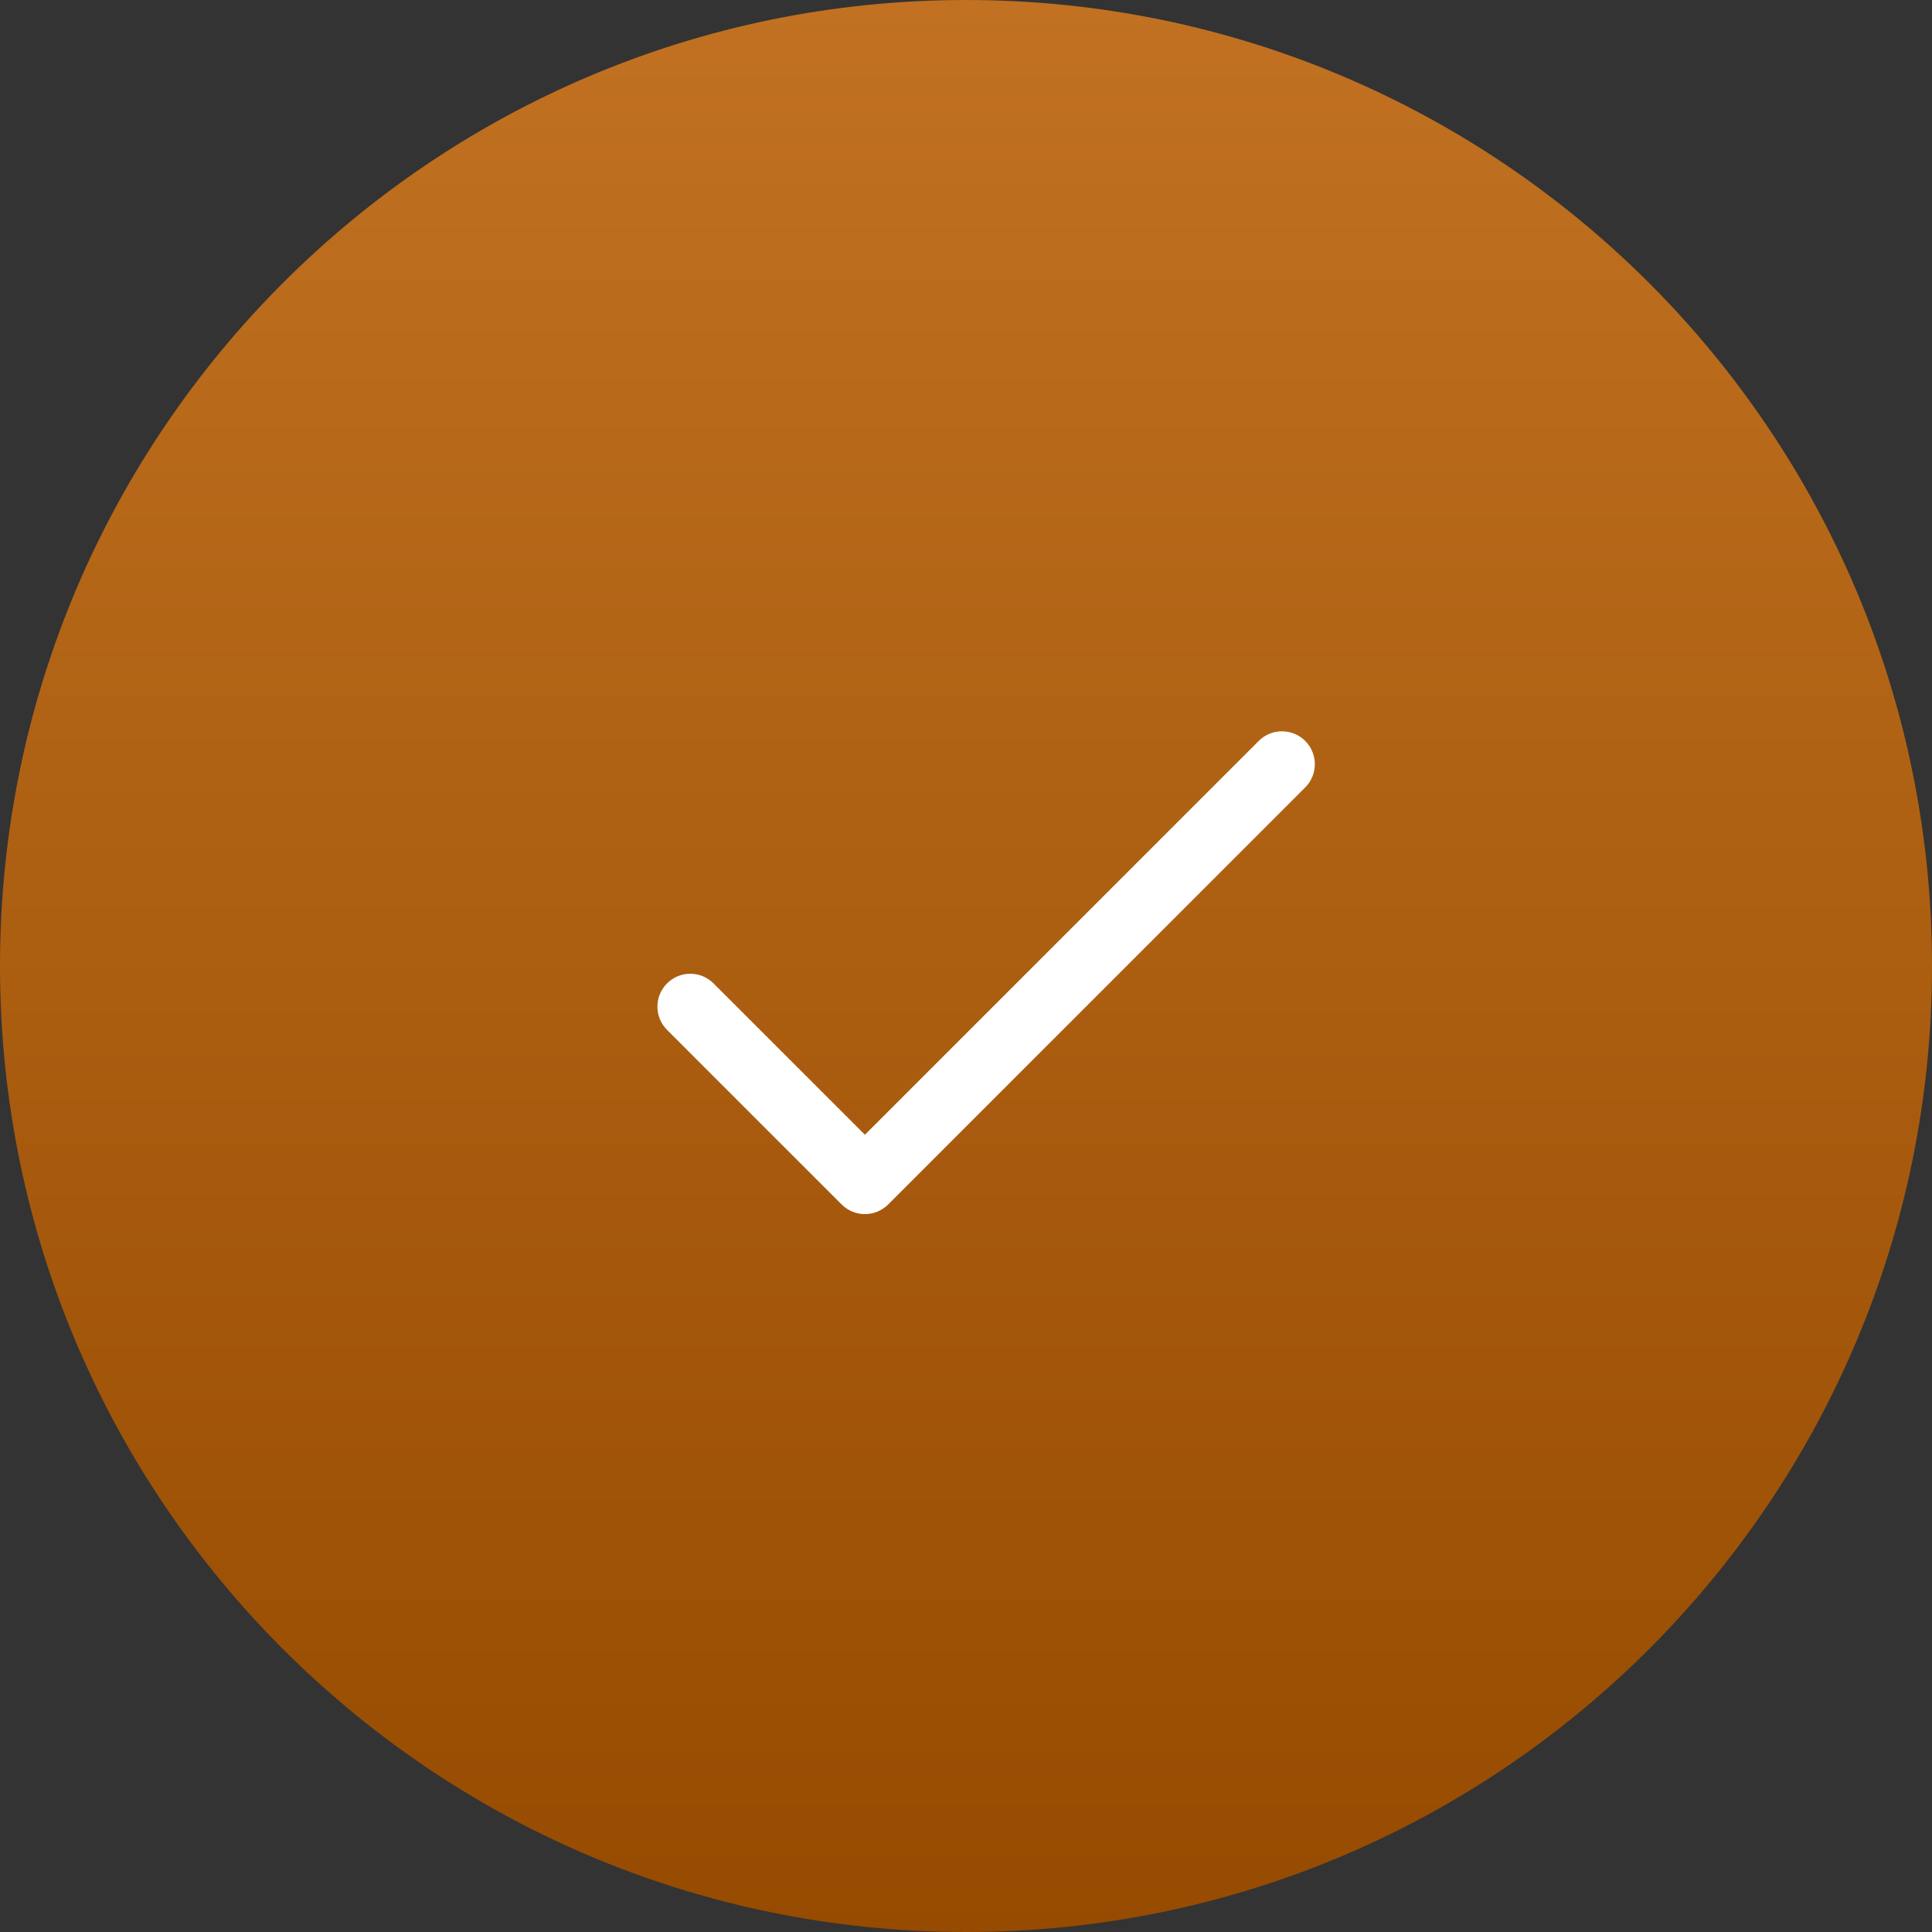<?xml version="1.0" encoding="UTF-8"?> <svg xmlns="http://www.w3.org/2000/svg" width="144" height="144" viewBox="0 0 144 144" fill="none"><rect x="0" y="0" width="144" height="144" fill="#333333" stroke="none"/> <path d="M144 72C144 111.765 111.764 144 72 144C32.236 144 0 111.765 0 72C0 32.236 32.236 0 72 0C111.764 0 144 32.236 144 72Z" fill="url(#paint0_linear)"></path> <g clip-path="url(#clip0)"> <path d="M97.282 55.225C96.326 54.269 94.775 54.269 93.818 55.225L64.465 84.578L53.182 73.296C52.226 72.339 50.675 72.339 49.718 73.296C48.761 74.252 48.761 75.803 49.718 76.76L62.733 89.775C63.689 90.732 65.241 90.731 66.198 89.775L97.282 58.69C98.239 57.733 98.239 56.182 97.282 55.225Z" fill="white"></path> </g> <defs> <linearGradient id="paint0_linear" x1="72" y1="144" x2="72" y2="0" gradientUnits="userSpaceOnUse"> <stop stop-color="#964B00"></stop> <stop offset="1" stop-color="#C17121"></stop> </linearGradient> <clipPath id="clip0"> <rect width="49" height="49" fill="white" transform="translate(49 48)"></rect> </clipPath> </defs> </svg> 
